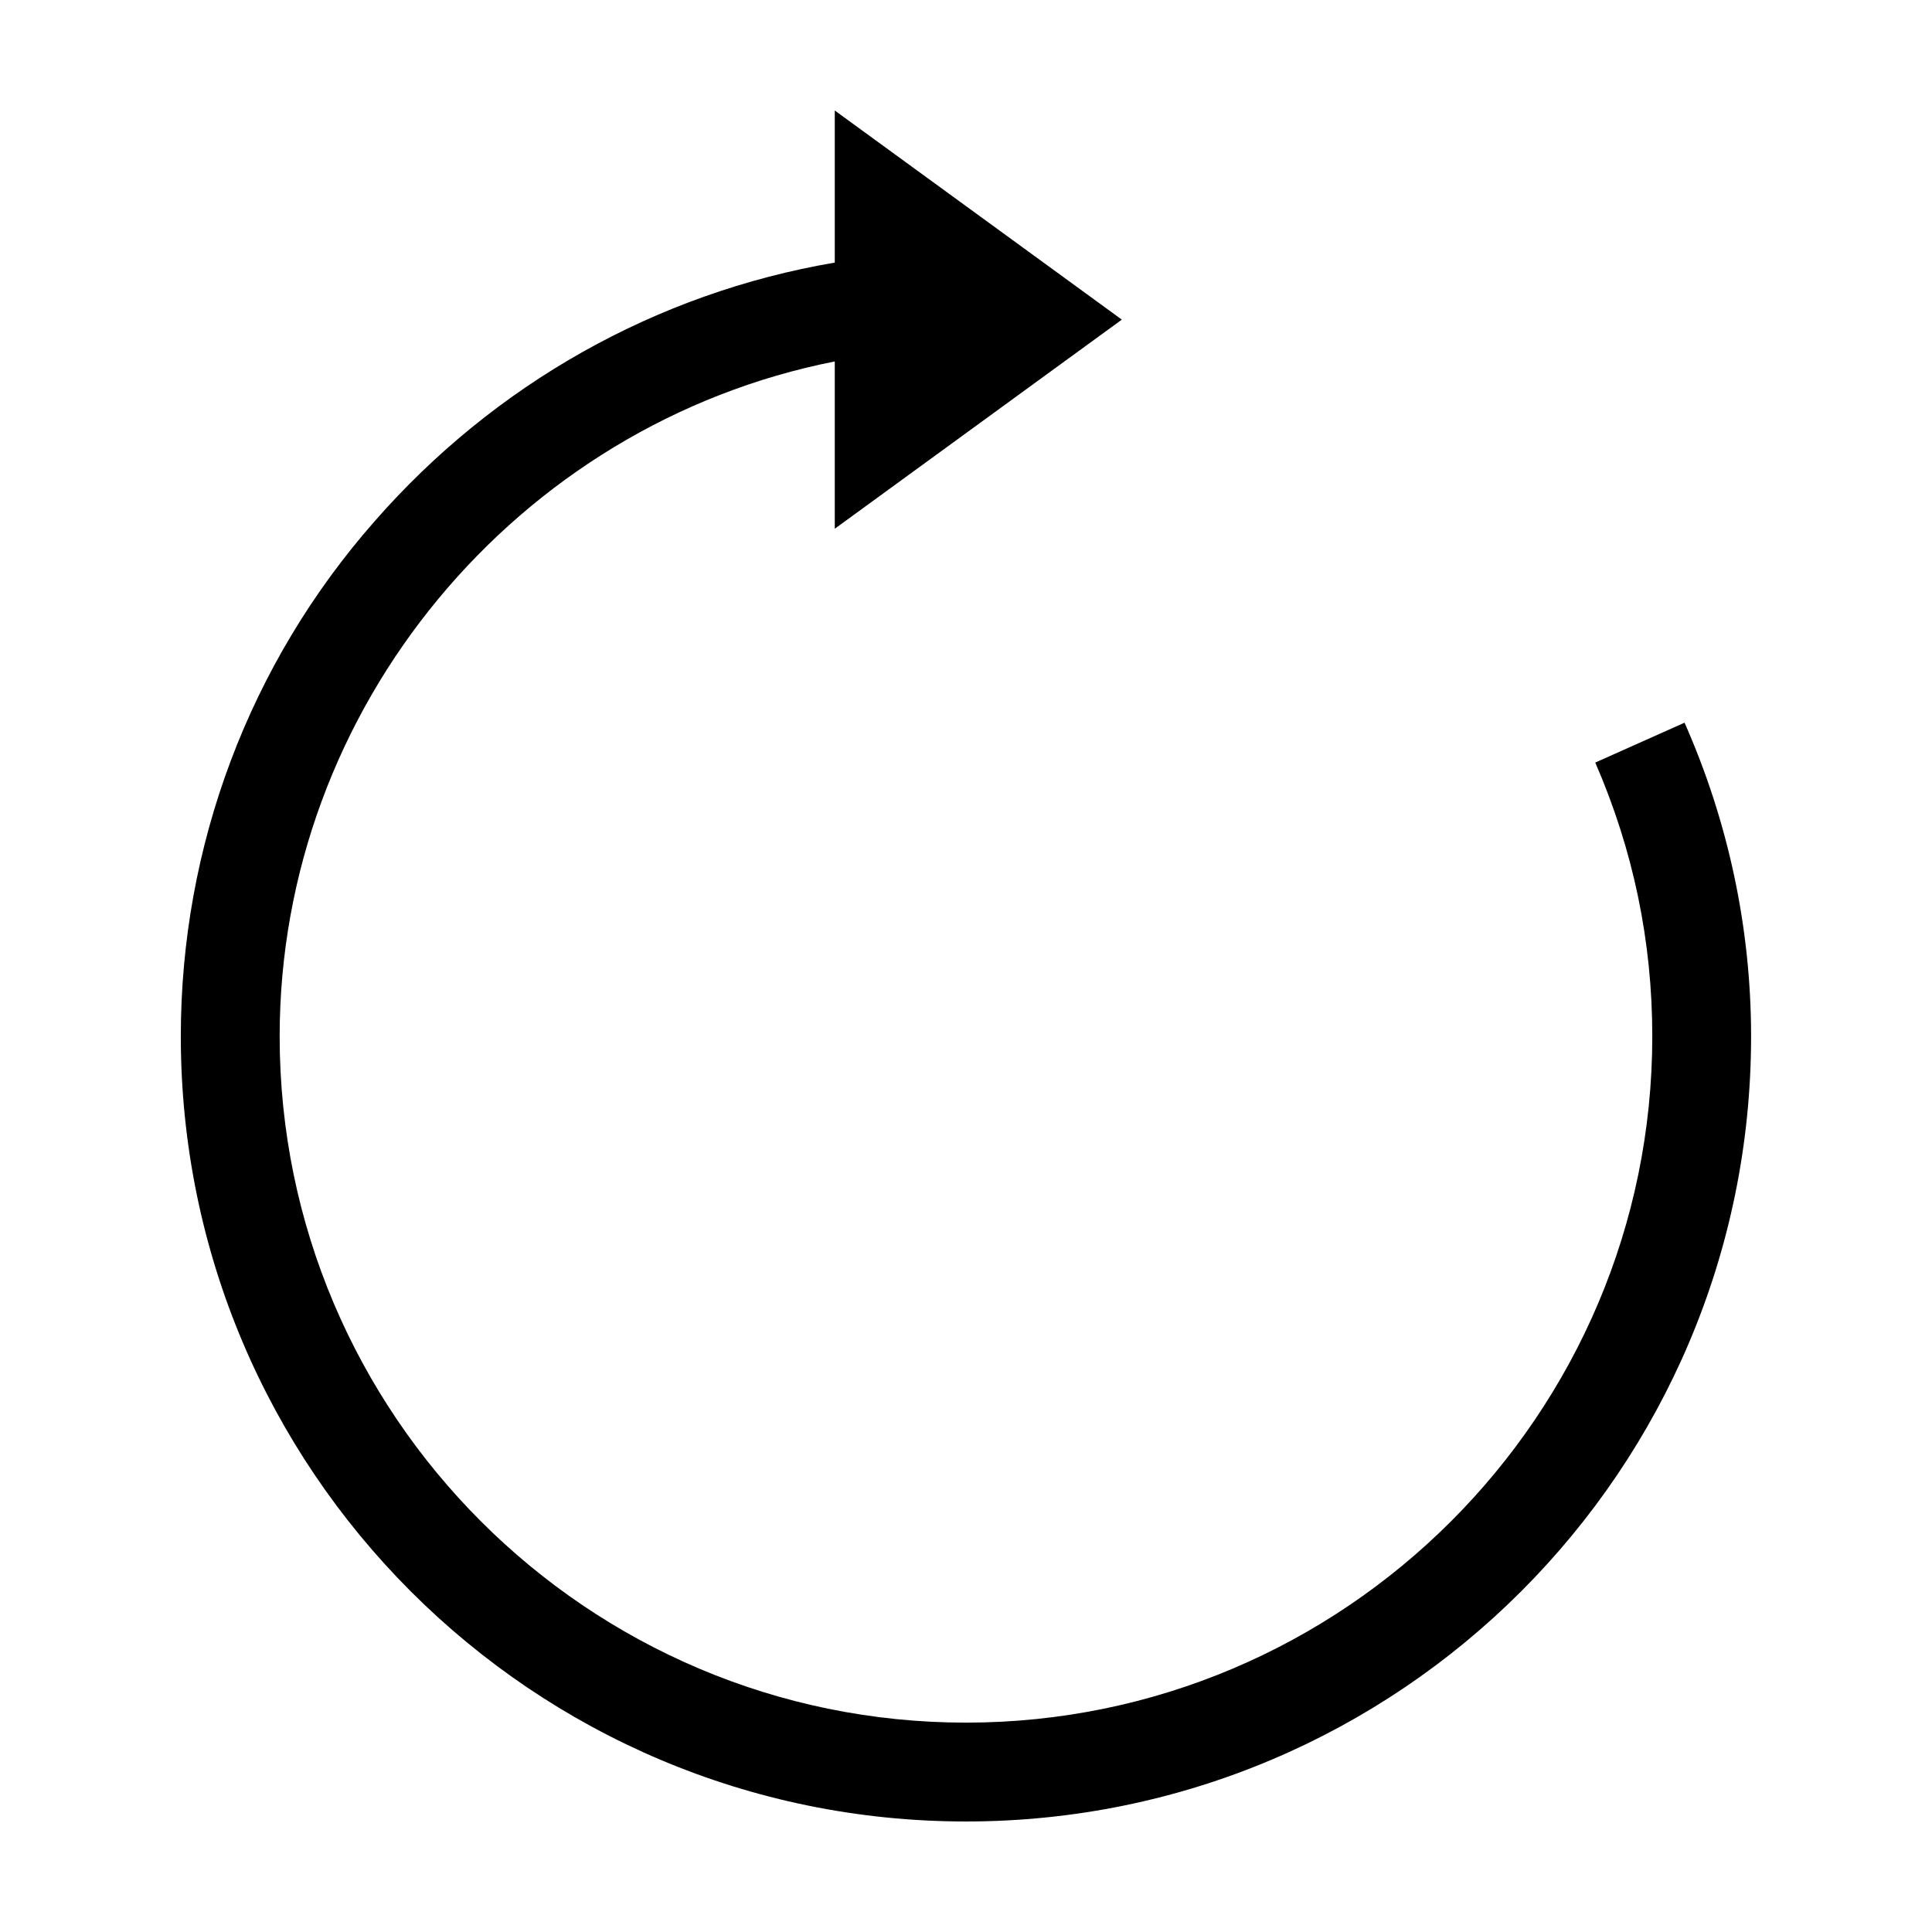 <?xml version="1.0" encoding="UTF-8"?>
<!-- The Best Svg Icon site in the world: iconSvg.co, Visit us! https://iconsvg.co -->
<svg fill="#000000" width="800px" height="800px" version="1.1" viewBox="144 144 512 512" xmlns="http://www.w3.org/2000/svg">
 <path d="m590.44 335.51-23.68 10.578c10.078 23.176 15.113 47.359 15.113 72.547 0 100.26-81.617 181.88-181.88 181.88-100.26 0-181.88-81.617-181.88-181.88 0-87.16 62.977-162.23 147.11-178.85v44.336l76.074-55.418-76.074-55.418v40.305c-47.359 8.062-90.184 32.242-121.92 68.52-33.25 37.785-51.387 86.148-51.387 136.53 0 114.87 93.203 208.07 208.07 208.07 114.87 0 208.07-93.203 208.07-208.07-0.004-28.715-6.047-56.926-17.637-83.125z"/>
</svg>
